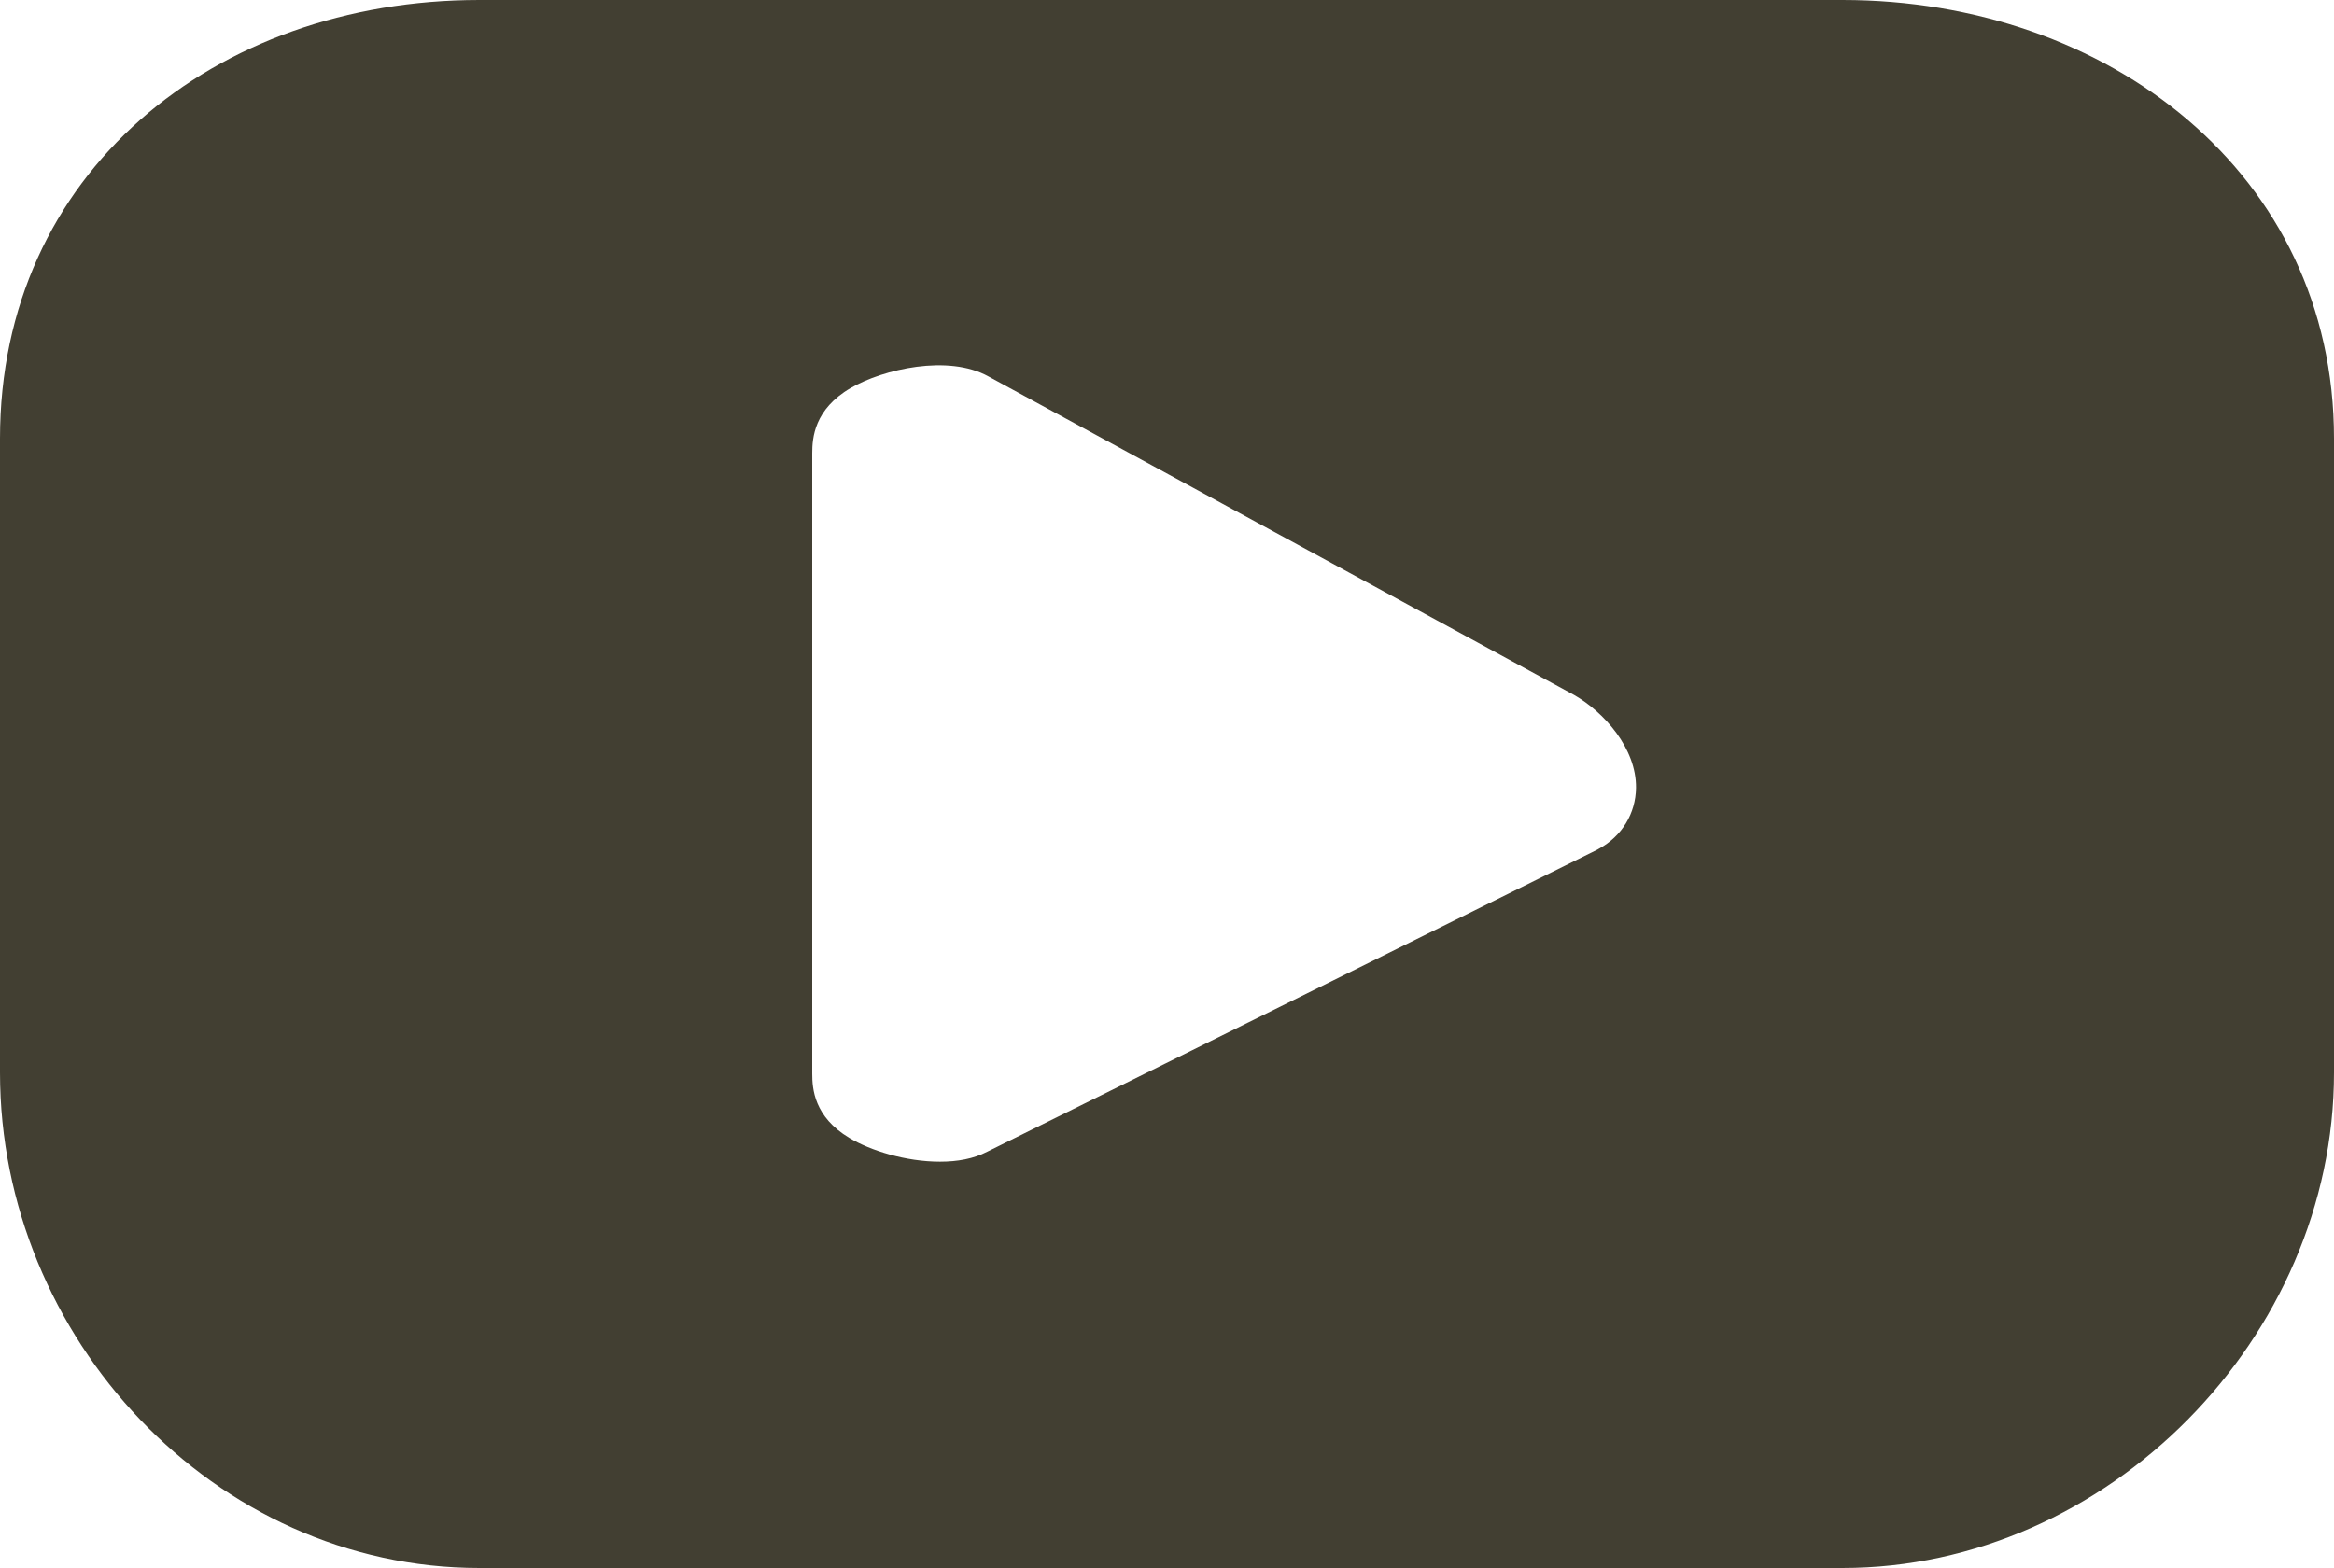 <?xml version="1.0" encoding="UTF-8" standalone="no"?><svg xmlns="http://www.w3.org/2000/svg" xmlns:xlink="http://www.w3.org/1999/xlink" fill="#423f32" height="336" preserveAspectRatio="xMidYMid meet" version="1" viewBox="0.0 0.0 500.0 336.0" width="500" zoomAndPan="magnify"><g id="change1_1"><path d="M 174 97.109 C 174 93.848 174.422 87.691 182.238 83.145 C 189.203 79.094 203.176 75.902 211.73 80.656 L 337.199 148.918 C 343.641 152.59 350.562 160.383 350.473 168.812 C 350.414 174.312 347.453 179.195 342.512 181.879 L 342.191 182.07 L 211.477 246.797 C 208.539 248.312 205.133 248.93 201.383 248.93 C 194.031 248.934 186.48 246.551 181.961 243.848 C 174.387 239.324 174 233.281 174 230.078 Z M 102.695 336 L 394.688 336 C 451.504 336 500 286.652 500 229.836 L 500 93.969 C 500 37.145 451.504 0 394.688 0 L 102.695 0 C 45.879 0 0 37.145 0 93.969 L 0 229.836 C 0 286.652 45.879 336 102.695 336"/></g></svg>